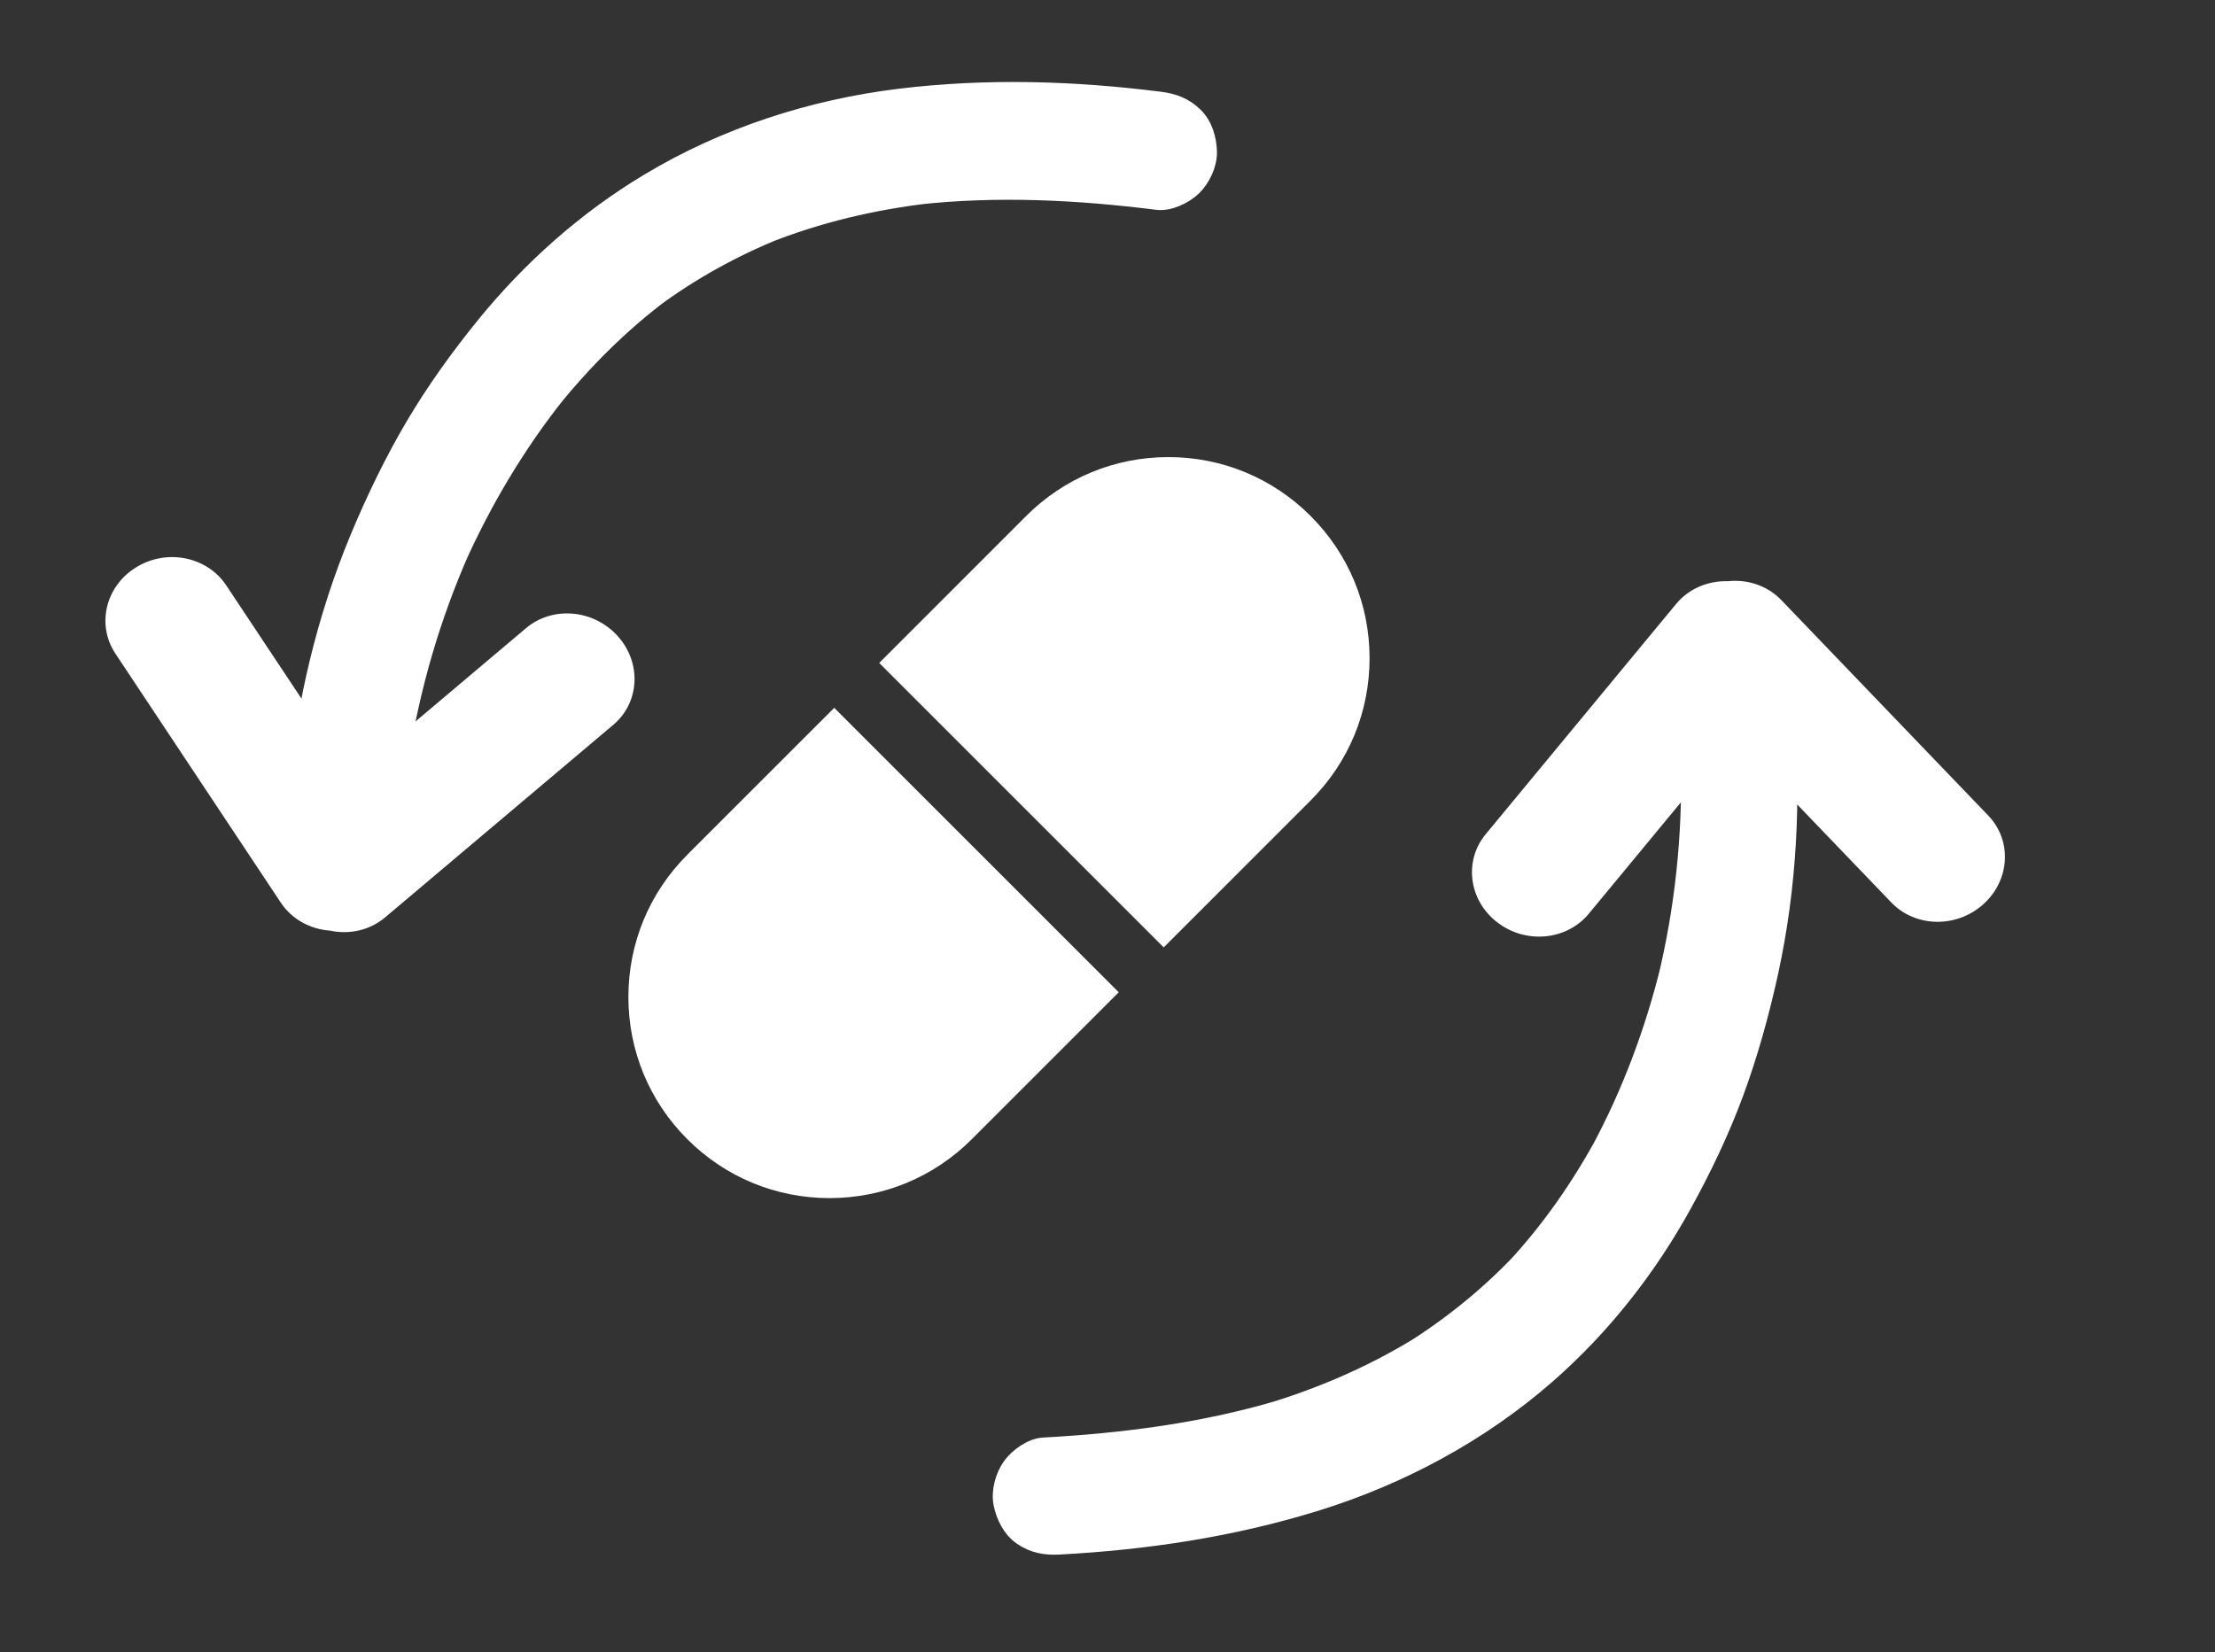 <svg width="63" height="47" viewBox="0 0 63 47" fill="none" xmlns="http://www.w3.org/2000/svg">
<rect x="0" y="0" width="63" height="47" fill="#333333" stroke="none"/>
<path fill-rule="evenodd" clip-rule="evenodd" d="M3.285 18.599C2.737 17.777 3 16.675 3.872 16.14C4.743 15.601 5.892 15.832 6.436 16.655L10.016 22.045L14.961 17.871C15.714 17.233 16.882 17.334 17.567 18.094C18.254 18.853 18.198 19.984 17.443 20.621L10.953 26.099C10.513 26.471 9.931 26.592 9.387 26.476C8.83 26.436 8.303 26.158 7.984 25.675L3.285 18.599Z" fill="white"/>
<path d="M32.987 2.858C30.52 2.547 28.056 2.473 25.584 2.774C23.087 3.079 20.628 3.876 18.459 5.178C16.674 6.249 15.094 7.653 13.778 9.276C13.05 10.174 12.377 11.108 11.786 12.107C11.195 13.105 10.654 14.224 10.193 15.335C9.252 17.605 8.684 20.025 8.447 22.476C8.417 22.779 8.394 23.082 8.376 23.387C8.331 24.135 9.008 24.869 9.752 24.852C10.54 24.835 11.149 24.256 11.196 23.454C11.243 22.651 11.322 21.928 11.44 21.172L11.38 21.552C11.701 19.517 12.283 17.529 13.113 15.648L12.962 15.987C13.728 14.263 14.698 12.633 15.871 11.162L15.644 11.446C16.582 10.276 17.647 9.211 18.843 8.316L18.553 8.532C19.653 7.715 20.859 7.051 22.125 6.541L21.785 6.678C23.28 6.083 24.849 5.715 26.443 5.532L26.067 5.574C28.347 5.319 30.648 5.436 32.919 5.721C33.257 5.763 33.689 5.554 33.926 5.325C34.176 5.083 34.37 4.679 34.363 4.323C34.356 3.966 34.244 3.565 33.974 3.301C33.69 3.023 33.378 2.907 32.987 2.858Z" fill="white" stroke="white" stroke-width="0.5"/>
<path fill-rule="evenodd" clip-rule="evenodd" d="M56.55 23.201C57.235 23.912 57.172 25.044 56.409 25.726C55.648 26.41 54.477 26.388 53.794 25.675L49.312 21.007L45.189 25.995C44.561 26.756 43.395 26.866 42.585 26.239C41.774 25.615 41.627 24.491 42.258 23.731L47.669 17.186C48.036 16.741 48.586 16.519 49.142 16.535C49.698 16.475 50.266 16.656 50.667 17.074L56.55 23.201Z" fill="white"/>
<path d="M30.122 43.976C32.605 43.843 35.043 43.477 37.421 42.741C39.824 41.997 42.103 40.775 44.006 39.108C45.571 37.736 46.877 36.074 47.882 34.242C48.439 33.229 48.936 32.19 49.339 31.102C49.743 30.014 50.076 28.817 50.332 27.642C50.854 25.241 50.983 22.758 50.78 20.304C50.755 20.001 50.724 19.698 50.688 19.395C50.598 18.651 49.802 18.049 49.073 18.198C48.301 18.355 47.805 19.033 47.901 19.831C47.997 20.629 48.048 21.355 48.066 22.12L48.058 21.736C48.105 23.796 47.886 25.855 47.403 27.854L47.491 27.494C47.044 29.326 46.38 31.103 45.487 32.759L45.66 32.439C44.946 33.757 44.087 34.994 43.069 36.088L43.316 35.824C42.379 36.824 41.31 37.691 40.155 38.419L40.466 38.224C39.1 39.075 37.622 39.717 36.086 40.18L36.448 40.071C34.25 40.728 31.965 41.022 29.679 41.147C29.34 41.165 28.951 41.447 28.759 41.715C28.556 41.998 28.437 42.43 28.507 42.779C28.578 43.129 28.759 43.504 29.072 43.716C29.401 43.938 29.729 43.997 30.122 43.976Z" fill="white" stroke="white" stroke-width="0.5"/>
<g clip-path="url(#clip0_135_4873)">
<path d="M19.549 24.317C18.468 25.398 17.873 26.834 17.873 28.363C17.873 29.891 18.468 31.328 19.549 32.409C20.63 33.49 22.067 34.085 23.595 34.085C25.123 34.085 26.56 33.49 27.641 32.409L31.82 28.229L23.728 20.137L19.548 24.316L19.549 24.317Z" fill="white"/>
<path d="M37.278 14.68C36.197 13.599 34.76 13.004 33.232 13.004C31.704 13.004 30.267 13.599 29.186 14.68L25.007 18.86L33.099 26.952L37.278 22.772C38.359 21.691 38.954 20.255 38.954 18.726C38.954 17.198 38.359 15.761 37.278 14.681V14.68Z" fill="white"/>
</g>
<defs>
<clipPath id="clip0_135_4873">
<rect width="30.838" height="30.838" fill="white" transform="translate(8.115 3.246)"/>
</clipPath>
</defs>
</svg>
